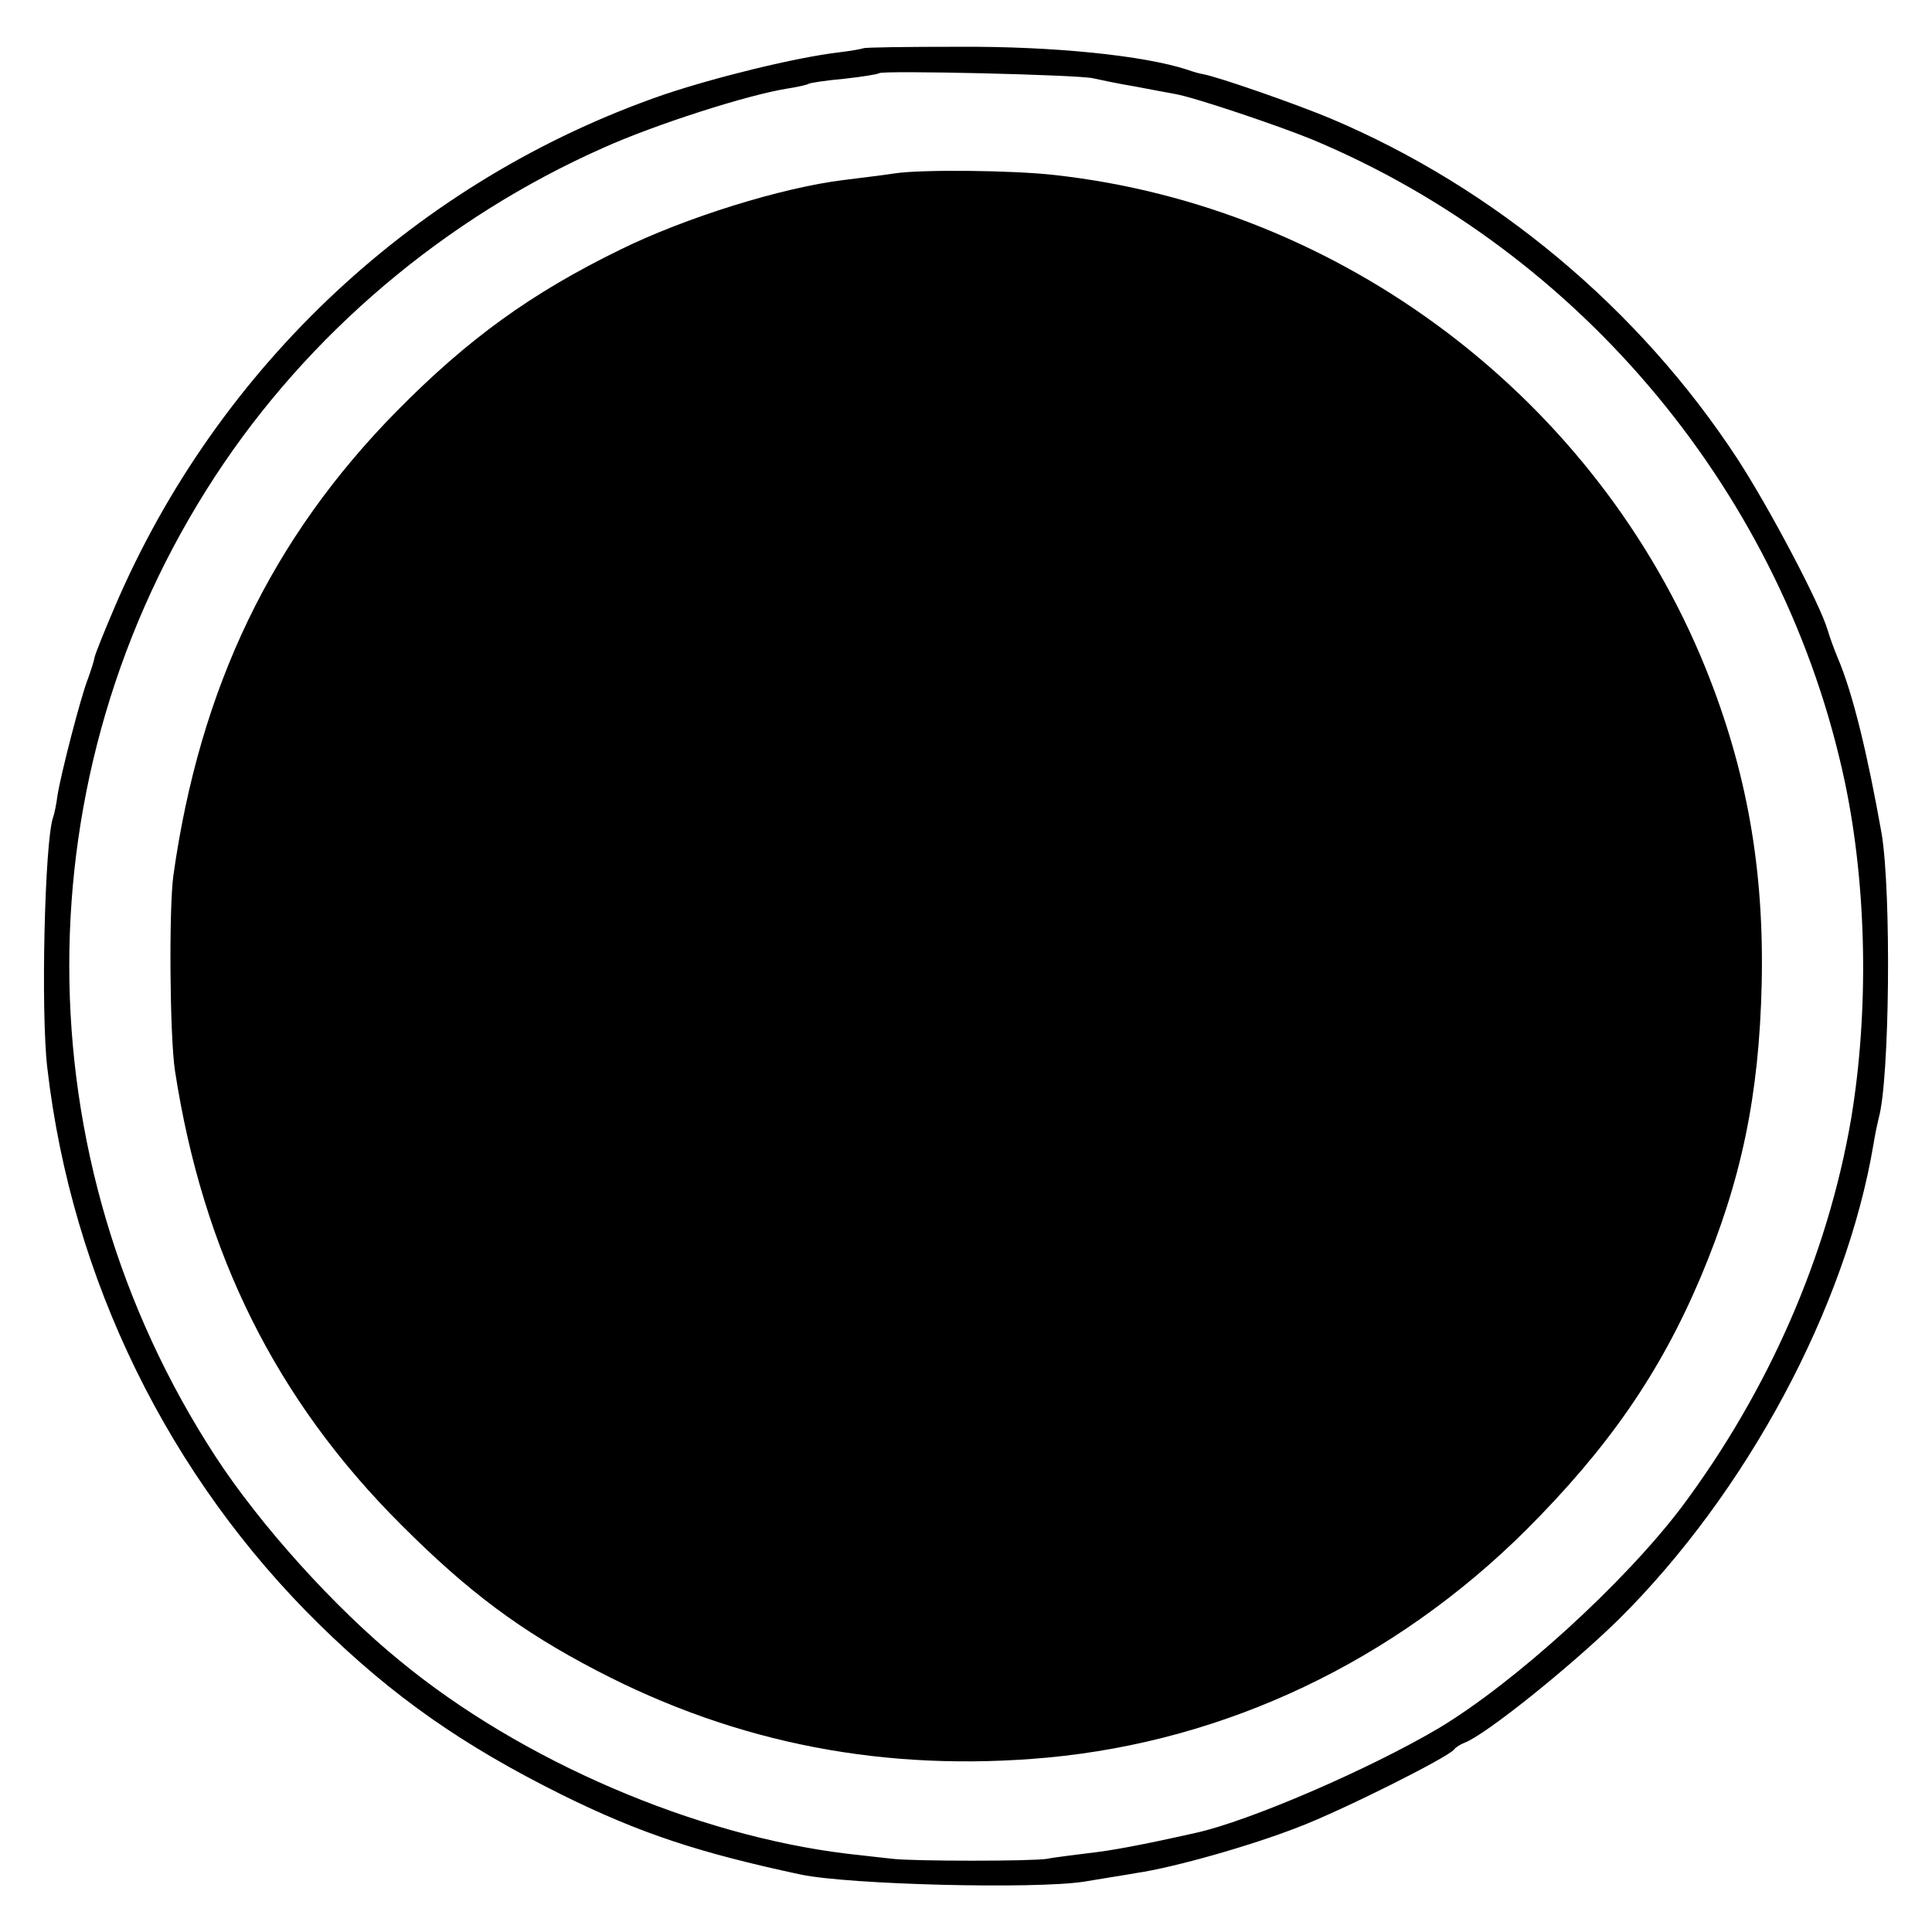 <?xml version="1.0" standalone="no"?>
<!DOCTYPE svg PUBLIC "-//W3C//DTD SVG 20010904//EN"
 "http://www.w3.org/TR/2001/REC-SVG-20010904/DTD/svg10.dtd">
<svg version="1.0" xmlns="http://www.w3.org/2000/svg"
 width="380pt" height="380pt" viewBox="0 0 380 380"
 preserveAspectRatio="xMidYMid meet">
<g transform="translate(0,380) scale(0.1,-0.1)"
fill="#000000" stroke="none">
<path d="M1698 3705 c-2 -1 -23 -5 -48 -8 -85 -10 -243 -49 -344 -83 -484
-167 -877 -533 -1080 -1007 -21 -49 -39 -94 -40 -100 -1 -7 -7 -25 -13 -42
-14 -35 -53 -186 -60 -230 -2 -16 -6 -36 -9 -44 -16 -49 -24 -379 -11 -491 48
-416 239 -805 536 -1096 144 -141 281 -237 476 -334 154 -76 269 -114 470
-157 96 -20 460 -29 557 -14 35 6 81 13 103 17 75 11 226 54 318 90 87 33 296
138 307 153 3 4 12 10 20 13 41 15 208 149 304 243 251 249 447 613 501 935 3
19 8 42 10 50 22 77 25 445 6 560 -28 158 -57 277 -86 345 -7 17 -16 41 -20
55 -15 52 -116 243 -178 338 -193 295 -478 533 -800 669 -72 30 -219 81 -250
87 -7 1 -21 5 -32 9 -86 28 -263 46 -447 45 -103 0 -188 -1 -190 -3z m452 -59
c14 -3 51 -11 82 -16 32 -6 68 -13 80 -15 39 -7 199 -61 268 -89 532 -222 930
-702 1049 -1266 43 -206 47 -449 12 -660 -46 -269 -162 -535 -334 -765 -113
-149 -327 -344 -477 -434 -135 -80 -373 -183 -478 -206 -107 -24 -166 -35
-212 -40 -30 -4 -66 -8 -80 -11 -30 -5 -263 -5 -305 0 -16 2 -56 6 -89 10
-298 36 -640 182 -879 379 -128 104 -275 267 -363 402 -383 588 -384 1342 -1
1928 183 280 452 508 763 646 102 46 286 105 364 117 19 3 37 7 40 9 3 2 35 7
70 10 36 4 67 9 69 11 6 6 393 -3 421 -10z"/>
<path d="M1760 3459 c-25 -4 -70 -9 -100 -13 -123 -15 -312 -74 -440 -137
-176 -86 -300 -176 -440 -318 -246 -250 -387 -543 -439 -913 -9 -67 -7 -316 3
-383 55 -359 199 -649 446 -895 131 -131 234 -208 384 -286 276 -144 568 -200
886 -171 353 33 682 190 941 447 162 162 264 309 344 498 80 190 115 357 120
577 5 225 -29 419 -110 620 -214 530 -715 909 -1283 971 -80 9 -259 11 -312 3z"/>
</g>
</svg>
